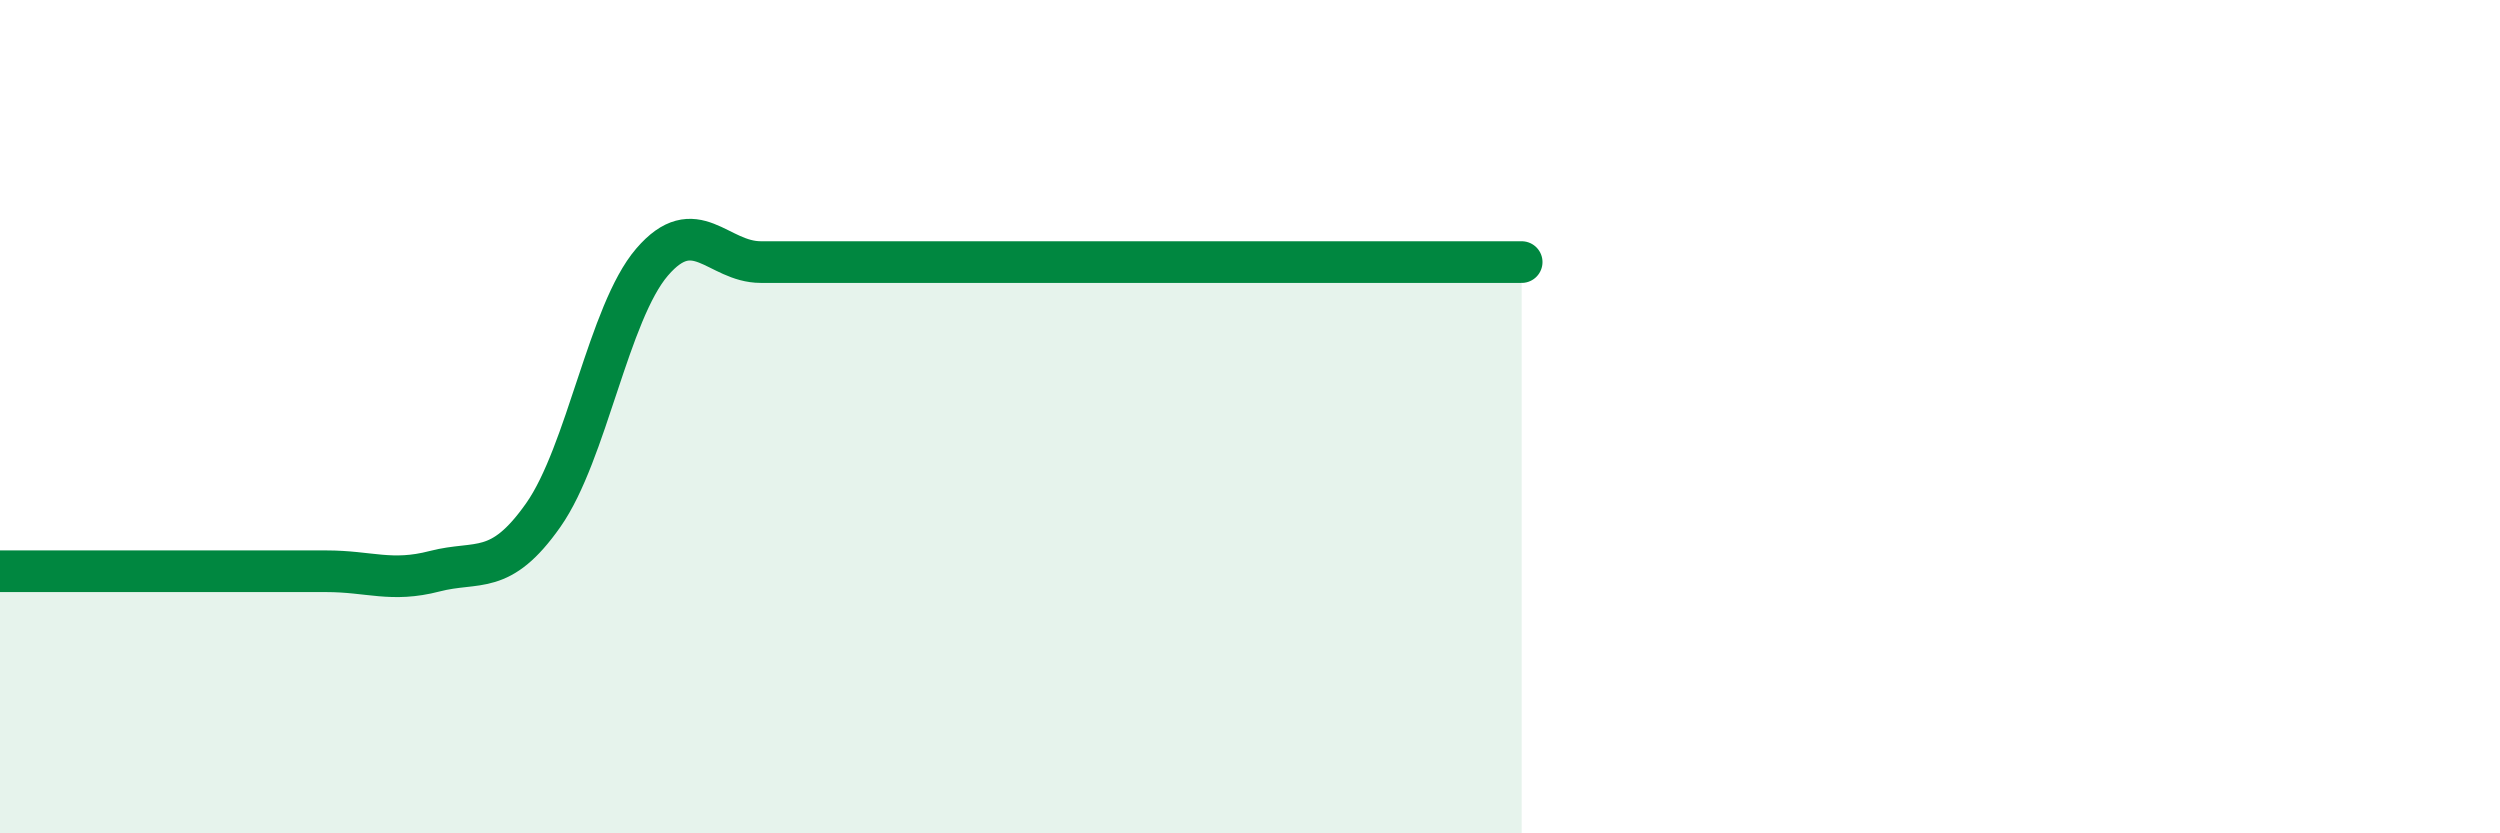 
    <svg width="60" height="20" viewBox="0 0 60 20" xmlns="http://www.w3.org/2000/svg">
      <path
        d="M 0,13.71 C 0.52,13.71 1.57,13.71 2.61,13.71 C 3.65,13.71 4.18,13.71 5.22,13.71 C 6.26,13.71 6.79,13.71 7.83,13.71 C 8.87,13.71 9.39,13.98 10.43,13.71 C 11.47,13.44 12,13.84 13.04,12.36 C 14.08,10.88 14.61,7.5 15.65,6.29 C 16.69,5.08 17.22,6.29 18.26,6.29 C 19.3,6.29 19.83,6.29 20.87,6.29 C 21.91,6.29 22.44,6.29 23.48,6.29 C 24.52,6.29 25.05,6.29 26.09,6.29 C 27.13,6.29 27.66,6.29 28.7,6.29 C 29.74,6.29 30.26,6.29 31.3,6.29 C 32.34,6.29 32.87,6.29 33.91,6.29 C 34.95,6.29 36,6.29 36.52,6.29L36.52 20L0 20Z"
        fill="#008740"
        opacity="0.1"
        stroke-linecap="round"
        stroke-linejoin="round"
      />
      <path
        d="M 0,13.71 C 0.52,13.71 1.57,13.71 2.61,13.71 C 3.65,13.71 4.18,13.71 5.22,13.71 C 6.26,13.71 6.79,13.71 7.83,13.71 C 8.87,13.71 9.39,13.98 10.43,13.71 C 11.47,13.44 12,13.84 13.04,12.36 C 14.08,10.88 14.61,7.5 15.65,6.29 C 16.69,5.08 17.22,6.29 18.26,6.29 C 19.3,6.29 19.83,6.29 20.87,6.29 C 21.91,6.29 22.44,6.29 23.48,6.29 C 24.52,6.29 25.05,6.29 26.09,6.29 C 27.13,6.29 27.66,6.29 28.7,6.29 C 29.74,6.29 30.26,6.29 31.3,6.29 C 32.34,6.29 32.87,6.29 33.91,6.29 C 34.95,6.29 36,6.29 36.52,6.29"
        stroke="#008740"
        stroke-width="1"
        fill="none"
        stroke-linecap="round"
        stroke-linejoin="round"
      />
    </svg>
  